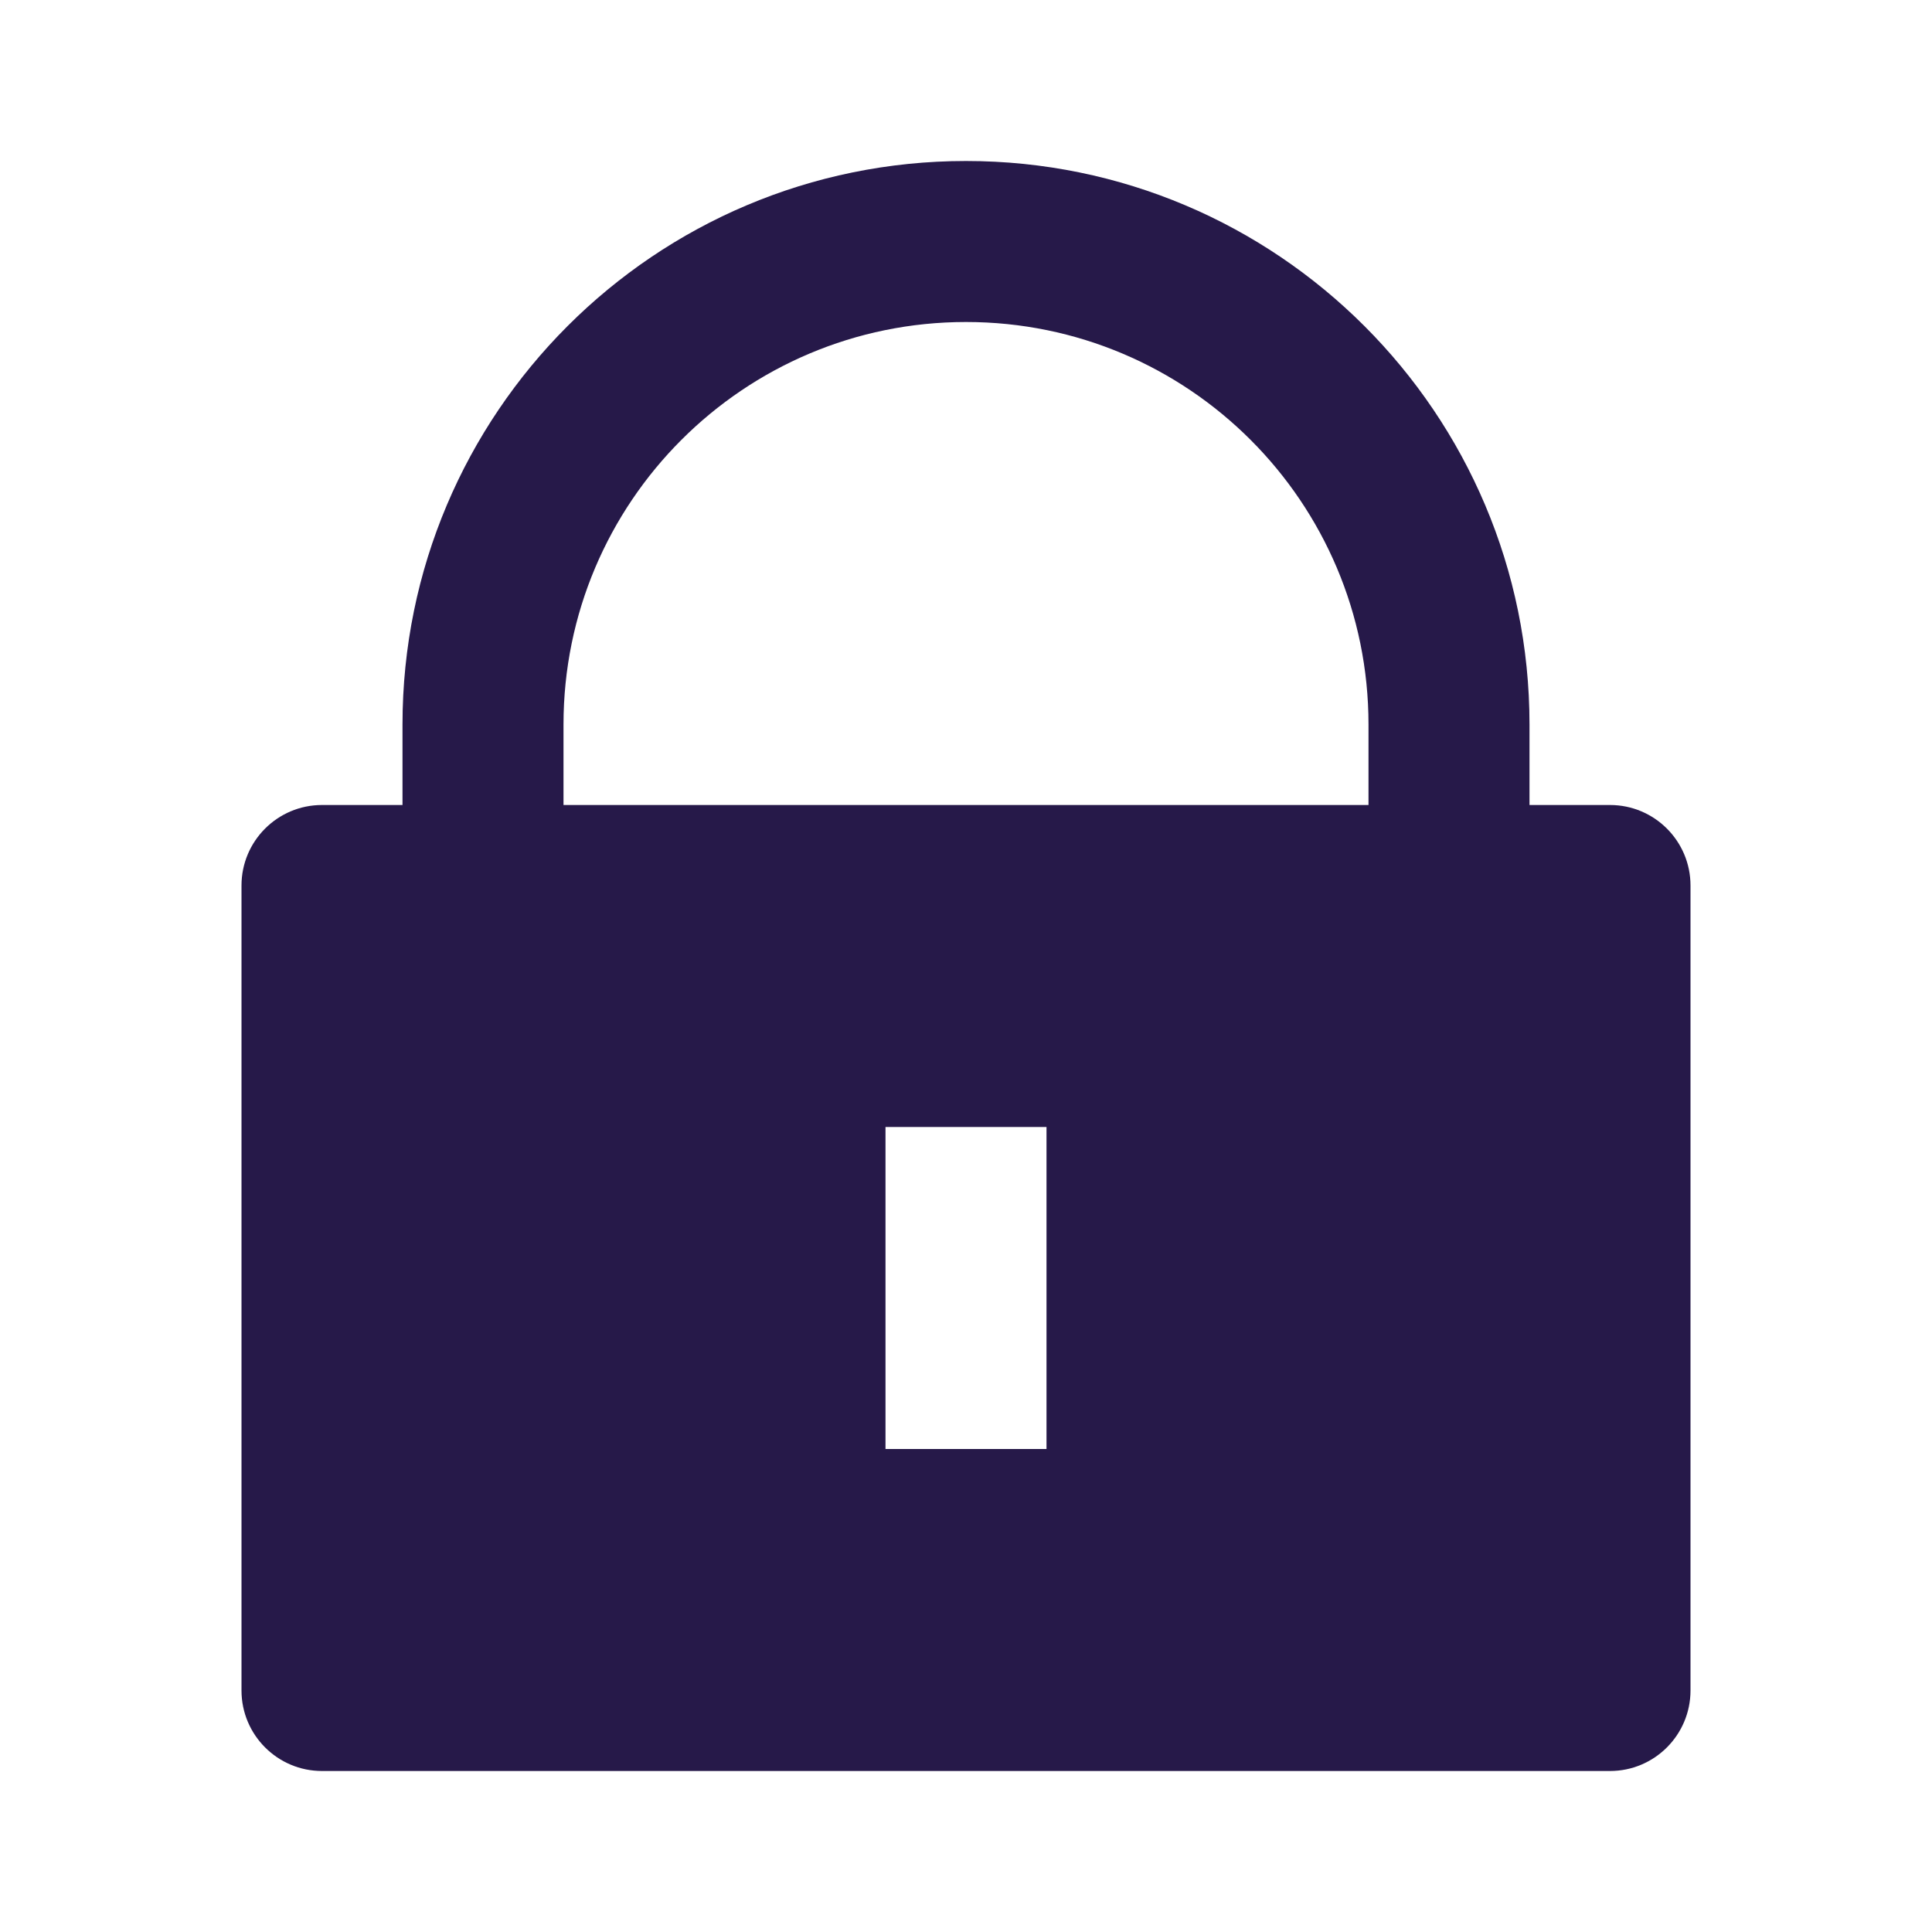 <svg width="18" height="18" viewBox="0 0 18 18" fill="none" xmlns="http://www.w3.org/2000/svg">
<path d="M14.25 7.5H15C15.414 7.5 15.75 7.836 15.75 8.25V15.75C15.75 16.164 15.414 16.5 15 16.5H3C2.586 16.5 2.25 16.164 2.25 15.75V8.25C2.25 7.836 2.586 7.5 3 7.5H3.75V6.75C3.75 3.851 6.101 1.5 9 1.5C11.899 1.5 14.25 3.851 14.25 6.75V7.5ZM12.75 7.5V6.75C12.75 4.679 11.071 3 9 3C6.929 3 5.25 4.679 5.25 6.75V7.5H12.75ZM8.25 10.5V13.5H9.75V10.5H8.25Z" fill="#261949"/>
</svg>
